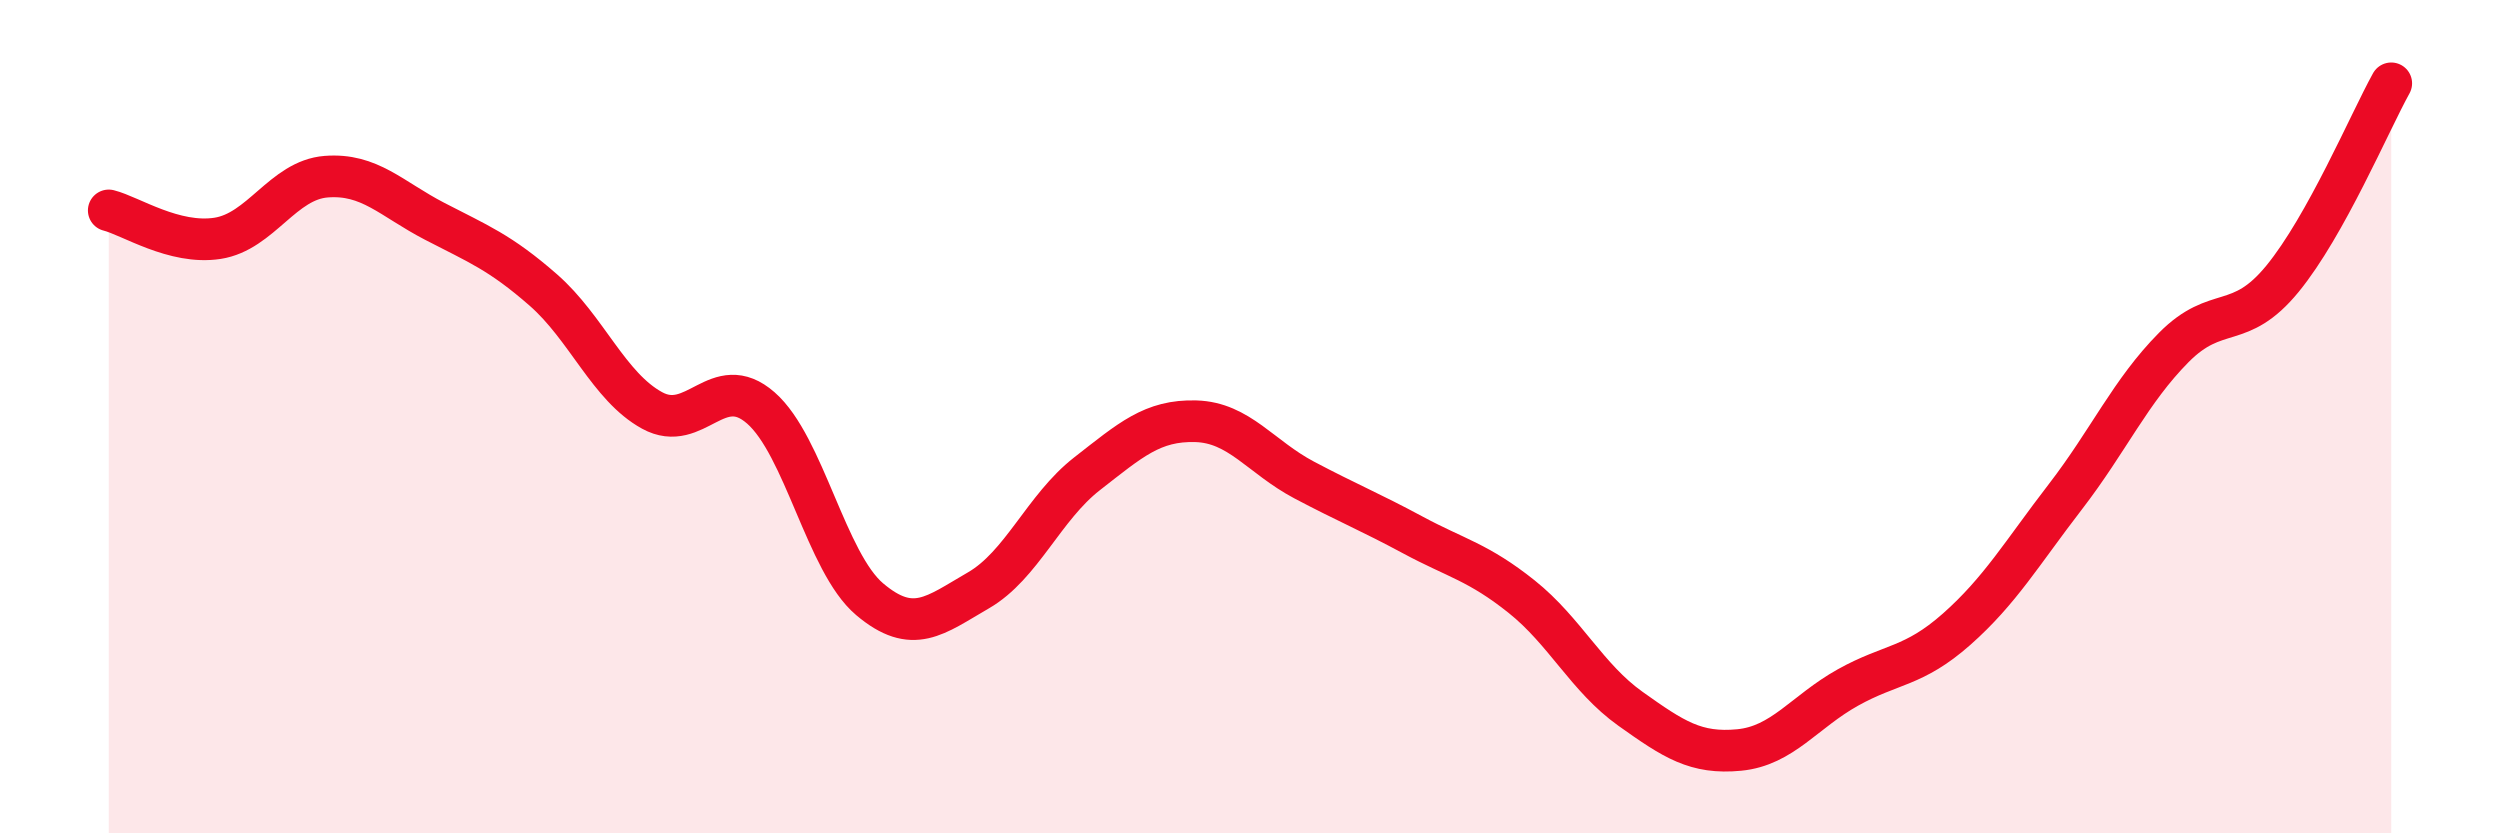 
    <svg width="60" height="20" viewBox="0 0 60 20" xmlns="http://www.w3.org/2000/svg">
      <path
        d="M 2.61,5.05 C 3.13,5.18 4.18,5.88 5.22,5.72 C 6.26,5.56 6.79,4.32 7.83,4.24 C 8.87,4.16 9.39,4.77 10.43,5.31 C 11.47,5.85 12,6.05 13.04,6.96 C 14.08,7.87 14.61,9.28 15.65,9.85 C 16.69,10.42 17.22,8.88 18.26,9.79 C 19.3,10.7 19.83,13.5 20.87,14.38 C 21.91,15.26 22.44,14.77 23.48,14.17 C 24.52,13.57 25.05,12.18 26.09,11.37 C 27.13,10.56 27.66,10.08 28.7,10.11 C 29.74,10.14 30.26,10.97 31.3,11.52 C 32.34,12.07 32.87,12.28 33.91,12.84 C 34.95,13.4 35.48,13.49 36.52,14.32 C 37.56,15.15 38.09,16.27 39.13,17.01 C 40.17,17.75 40.7,18.1 41.74,18 C 42.78,17.9 43.31,17.08 44.35,16.5 C 45.39,15.92 45.92,16.02 46.96,15.1 C 48,14.18 48.53,13.27 49.57,11.92 C 50.61,10.57 51.13,9.39 52.17,8.34 C 53.21,7.29 53.74,7.96 54.78,6.69 C 55.82,5.42 56.87,2.94 57.39,2L57.39 20L2.61 20Z"
        fill="#EB0A25"
        opacity="0.1"
        stroke-linecap="round"
        stroke-linejoin="round"
      />
      <path
        d="M 2.61,5.05 C 3.13,5.18 4.18,5.88 5.22,5.72 C 6.26,5.56 6.79,4.32 7.83,4.24 C 8.87,4.16 9.39,4.77 10.43,5.31 C 11.47,5.85 12,6.05 13.04,6.96 C 14.08,7.87 14.61,9.28 15.65,9.85 C 16.69,10.42 17.22,8.88 18.26,9.79 C 19.3,10.7 19.83,13.5 20.87,14.38 C 21.91,15.26 22.44,14.77 23.48,14.17 C 24.52,13.57 25.05,12.18 26.09,11.37 C 27.13,10.56 27.66,10.08 28.7,10.11 C 29.74,10.14 30.26,10.97 31.3,11.52 C 32.34,12.07 32.87,12.28 33.91,12.84 C 34.95,13.4 35.48,13.49 36.52,14.32 C 37.56,15.15 38.09,16.27 39.13,17.01 C 40.17,17.75 40.7,18.1 41.74,18 C 42.78,17.9 43.31,17.08 44.35,16.5 C 45.39,15.92 45.92,16.02 46.96,15.1 C 48,14.18 48.53,13.27 49.57,11.92 C 50.61,10.57 51.13,9.39 52.17,8.34 C 53.21,7.29 53.74,7.96 54.78,6.69 C 55.82,5.42 56.87,2.94 57.39,2"
        stroke="#EB0A25"
        stroke-width="1"
        fill="none"
        stroke-linecap="round"
        stroke-linejoin="round"
      />
    </svg>
  